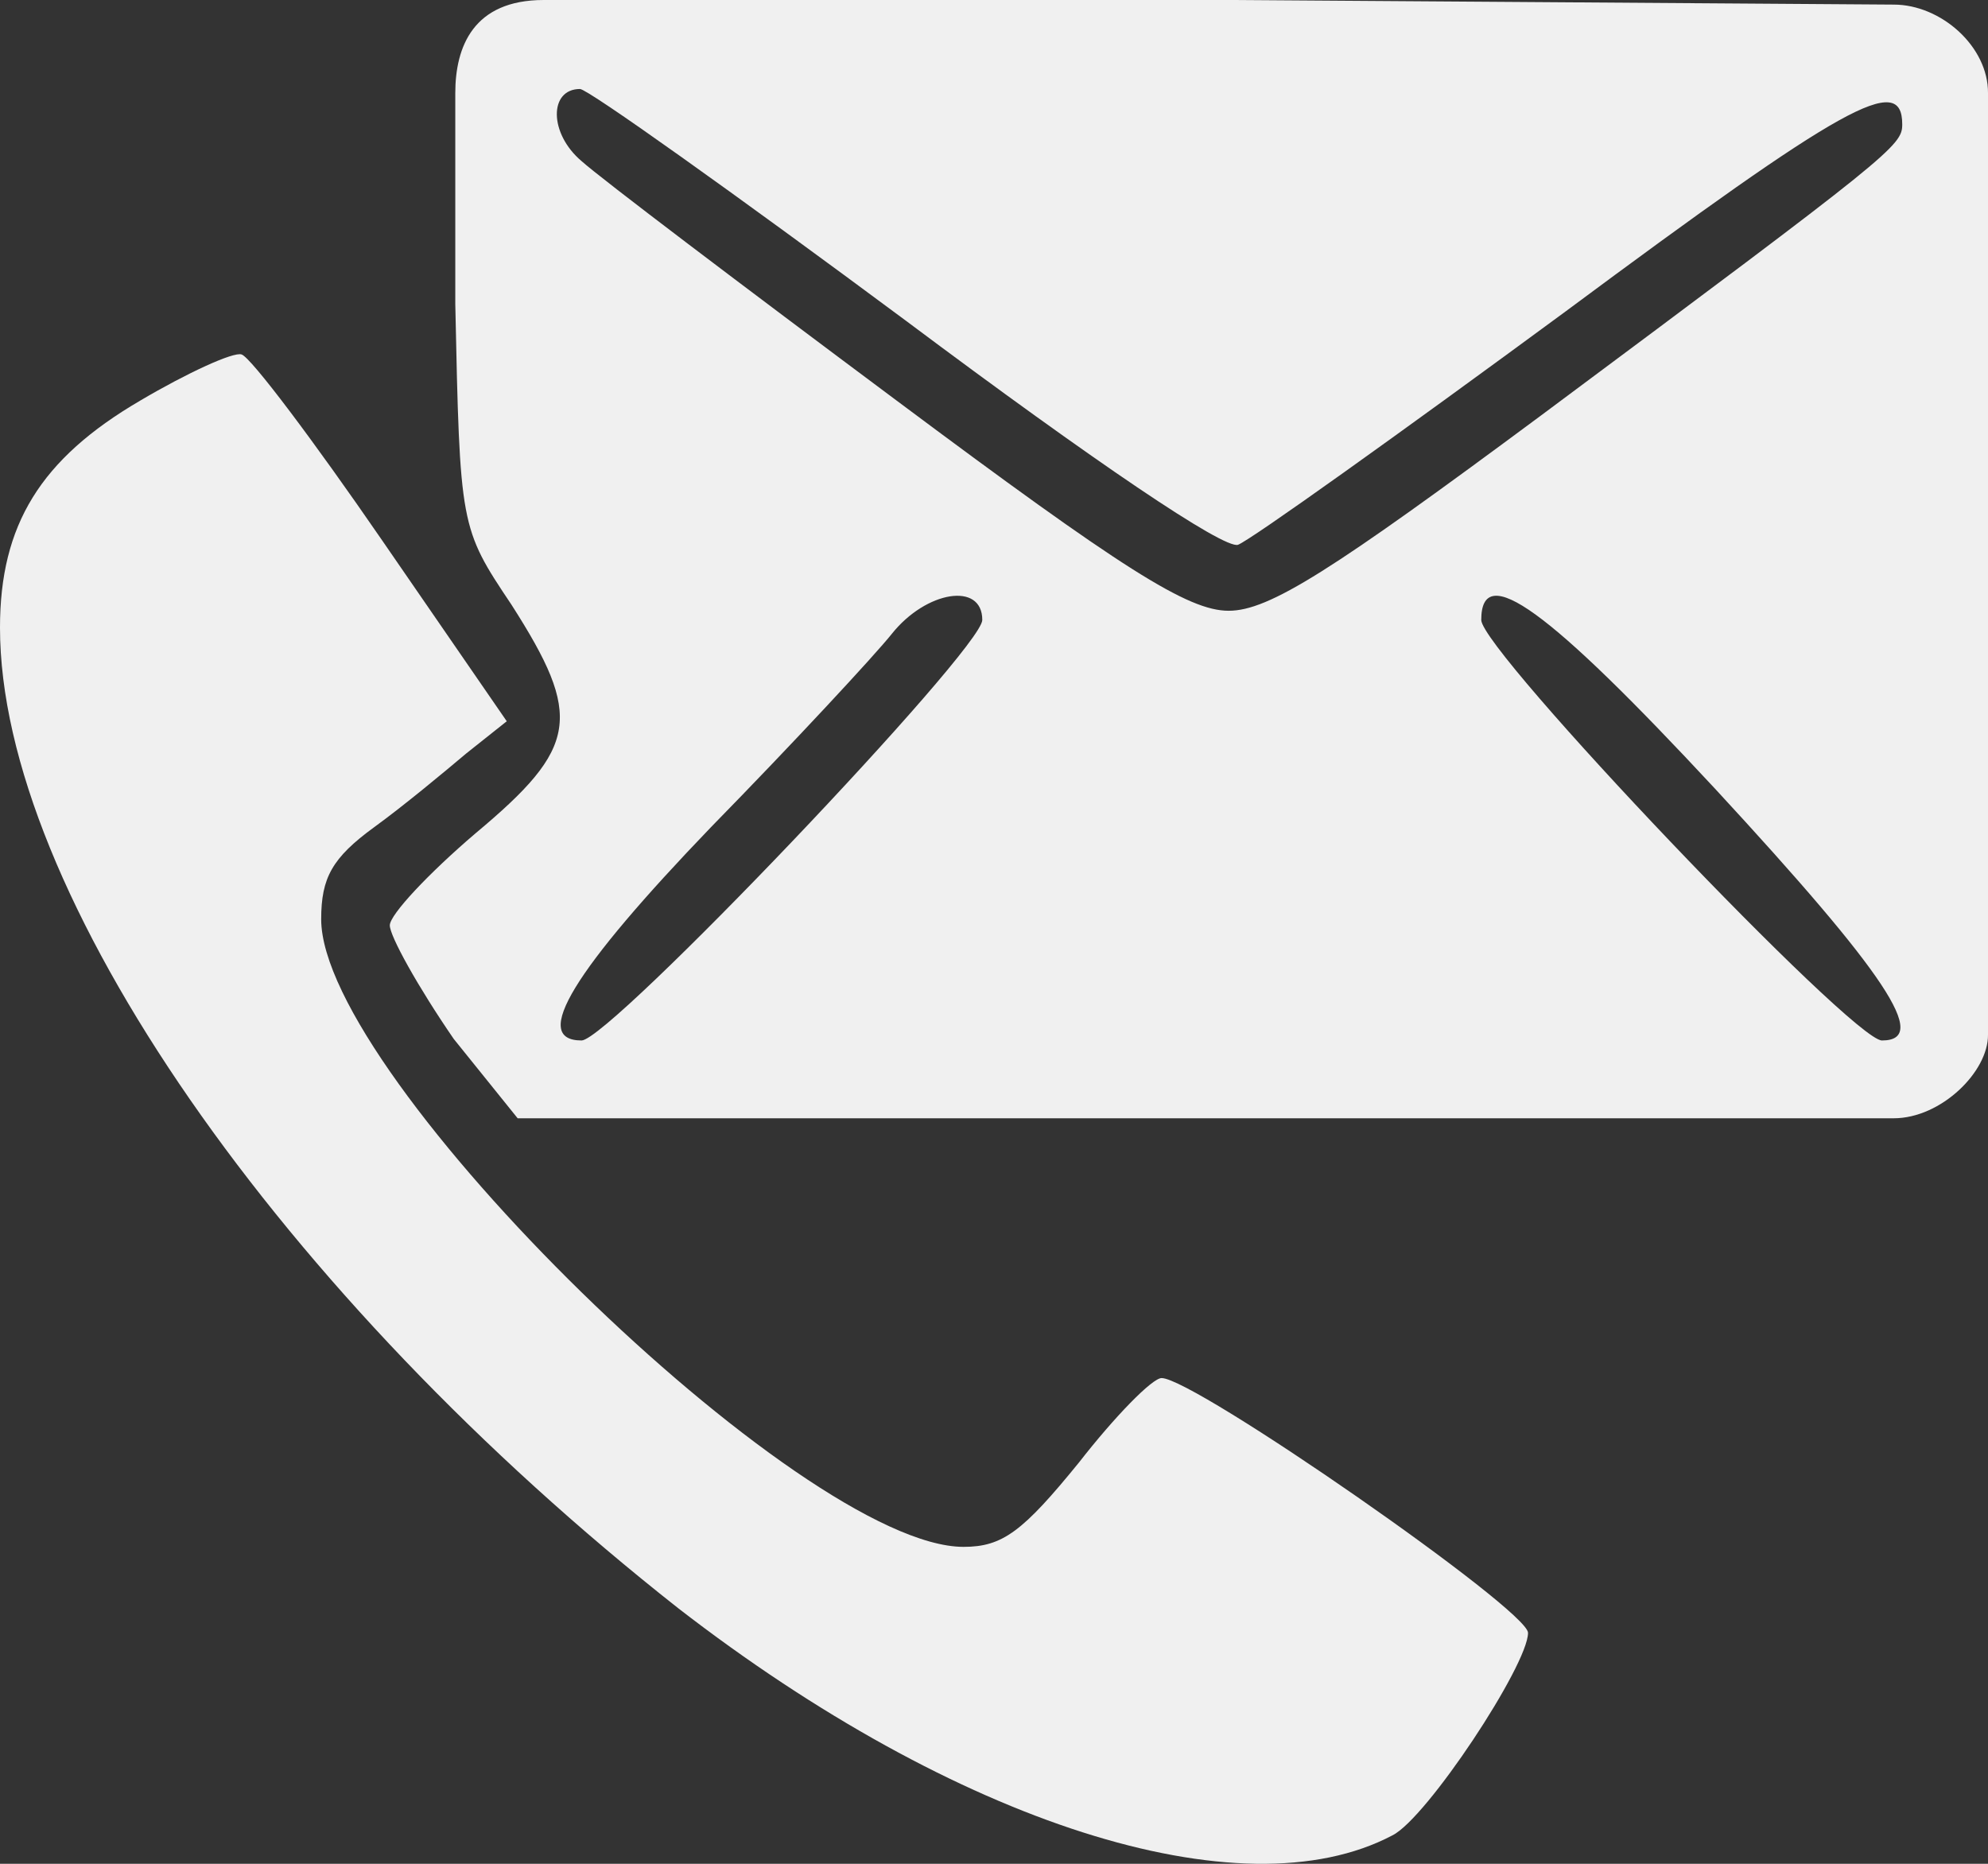 <?xml version="1.0" encoding="UTF-8"?> <svg xmlns="http://www.w3.org/2000/svg" width="64" height="60" viewBox="0 0 64 60" fill="none"><rect x="0" y="0" width="64" height="60" fill="#333333" stroke="none"/> <path d="M14.657 3C14.657 5.223 14.657 5.187 14.657 9.782C14.808 16.945 14.808 16.994 16.464 19.464C18.773 23.071 18.622 24.059 15.31 26.825C13.804 28.11 12.549 29.444 12.549 29.789C12.549 30.135 13.452 31.765 14.607 33.445L16.665 36L27.434 36H40.245H60.964C62.488 36 64.013 34.5 64 33.307V18.18V3C64.013 1.5 62.488 0.148 60.964 0.148L39.755 -1.14441e-05H17.504C15.241 -1.52588e-05 14.657 1.5 14.657 3ZM29.164 10.325C35.237 14.87 39.404 17.686 39.855 17.538C40.257 17.389 45.026 13.981 50.397 10.029C59.382 3.359 61.239 2.322 61.239 4.002C61.239 4.693 60.938 4.94 49.593 13.388C42.867 18.378 40.859 19.662 39.554 19.662C38.249 19.662 36.141 18.328 28.863 12.894C23.893 9.189 19.325 5.731 18.723 5.187C17.669 4.298 17.669 2.865 18.673 2.865C18.924 2.865 23.642 6.225 29.164 10.325ZM31.623 19.958C31.623 20.897 19.627 33.495 18.723 33.495C17.067 33.495 18.472 31.222 22.889 26.628C25.55 23.91 28.16 21.095 28.712 20.403C29.816 19.02 31.623 18.723 31.623 19.958ZM55.215 25.393C60.737 31.37 62.142 33.495 60.586 33.495C59.633 33.495 47.686 20.946 47.686 19.958C47.686 18.032 49.844 19.613 55.215 25.393Z" fill="#F0F0F0"></path> <path d="M4.518 12.894C1.305 14.771 0 16.895 0 20.205C0 28.703 9.035 41.695 21.835 51.773C30.77 58.689 39.956 61.654 44.825 59.085C45.929 58.541 49.192 53.601 49.192 52.564C49.192 51.823 38.45 44.363 37.396 44.363C37.095 44.363 35.89 45.598 34.736 47.08C32.929 49.303 32.276 49.797 31.021 49.797C25.801 49.797 10.34 34.68 10.34 29.592C10.34 28.258 10.692 27.616 12.047 26.628C13.001 25.936 14.306 24.849 15.009 24.256L16.314 23.219L12.298 17.39C10.089 14.178 8.082 11.511 7.78 11.412C7.529 11.313 6.024 12.005 4.518 12.894Z" fill="#F0F0F0"></path> </svg> 